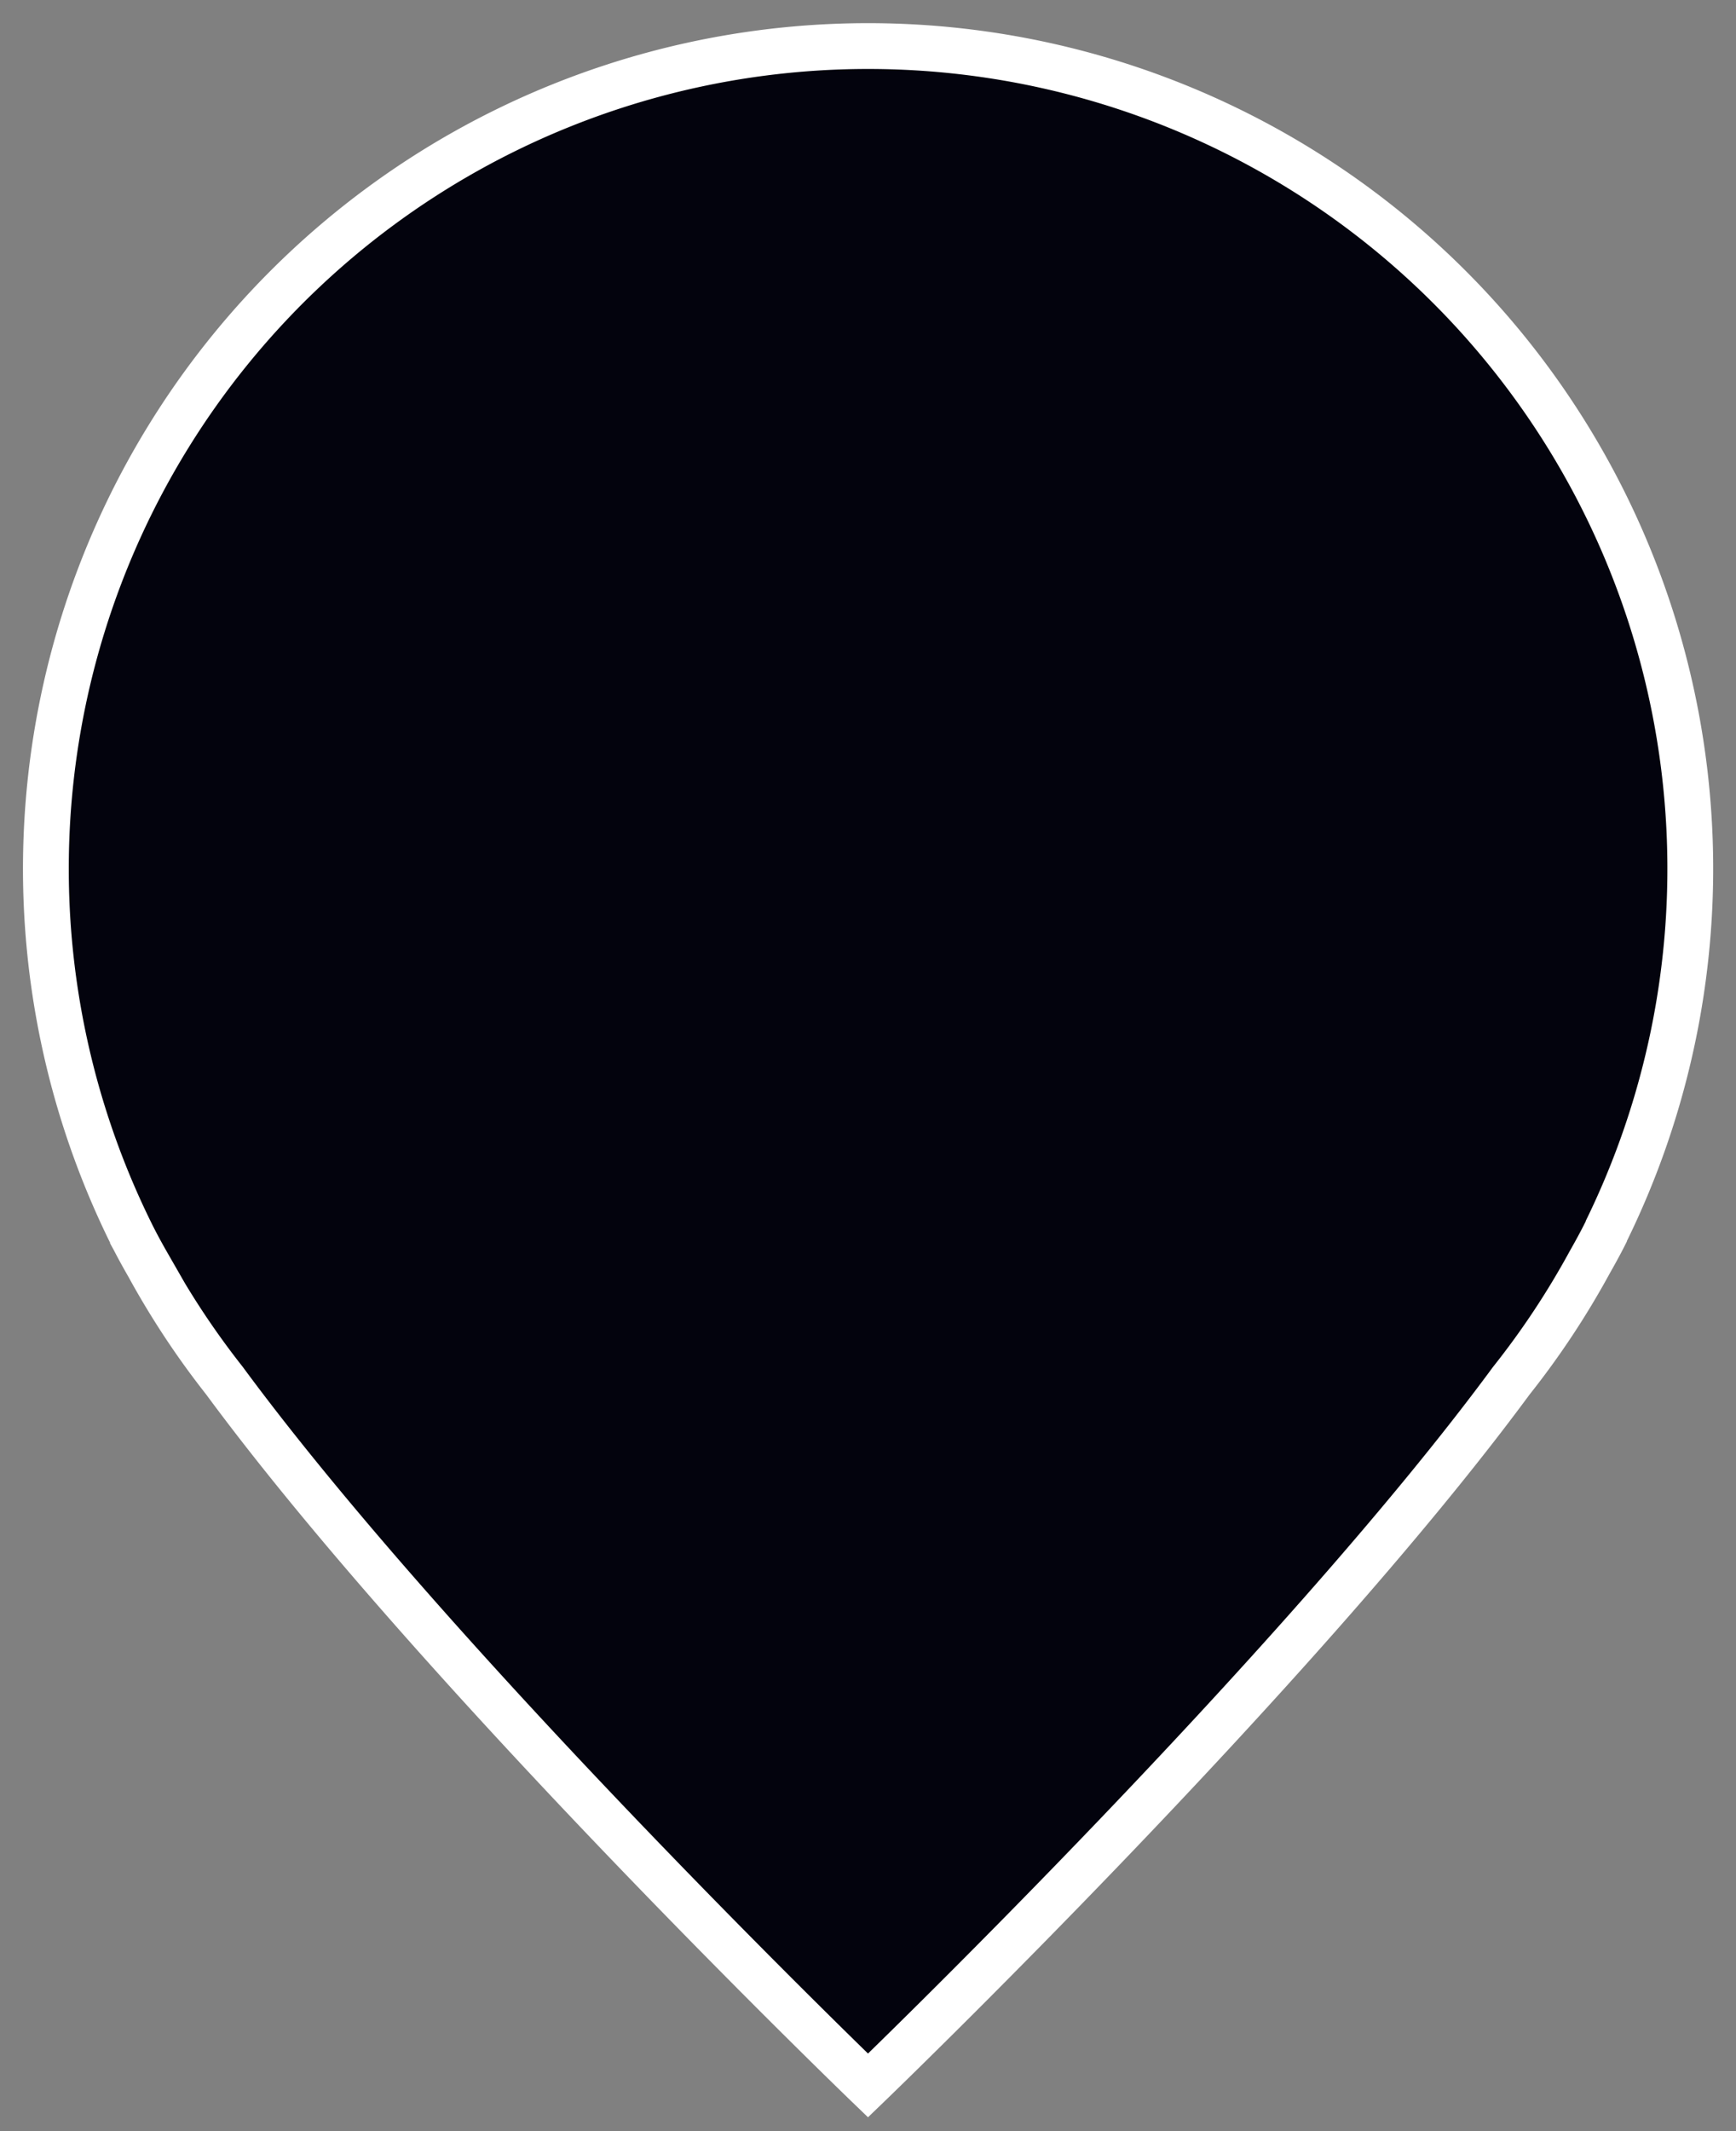 <svg xmlns="http://www.w3.org/2000/svg" xmlns:xlink="http://www.w3.org/1999/xlink" width="37.908" height="46.512" viewBox="0 0 37.908 46.512">
  <rect x="0" y="0" width="37.908" height="46.512" fill="#808080" stroke="none"/>
  <defs>
    <clipPath id="clip-path">
      <rect id="Rectangle_24" data-name="Rectangle 24" width="37.908" height="46.512" transform="translate(-1 -1)" fill="#03030d" stroke="#fff" stroke-width="1"/>
    </clipPath>
  </defs>
  <g id="Group_354" data-name="Group 354" transform="translate(1 1)">
    <g id="Group_32" data-name="Group 32" clip-path="url(#clip-path)">
      <path id="Path_8" data-name="Path 8" d="M34.075,25.867a17.954,17.954,0,1,0-32.2.078c.108.218.234.447.369.682A18.013,18.013,0,0,0,3.9,29.13C8.594,35.5,17.954,44.513,17.954,44.513S27.29,35.529,32,29.135a17.972,17.972,0,0,0,1.714-2.587c.133-.234.258-.463.365-.68" transform="translate(0 -0.001)" fill="#03030d" stroke="#fff" stroke-width="1"/>
    </g>
  </g>
</svg>
